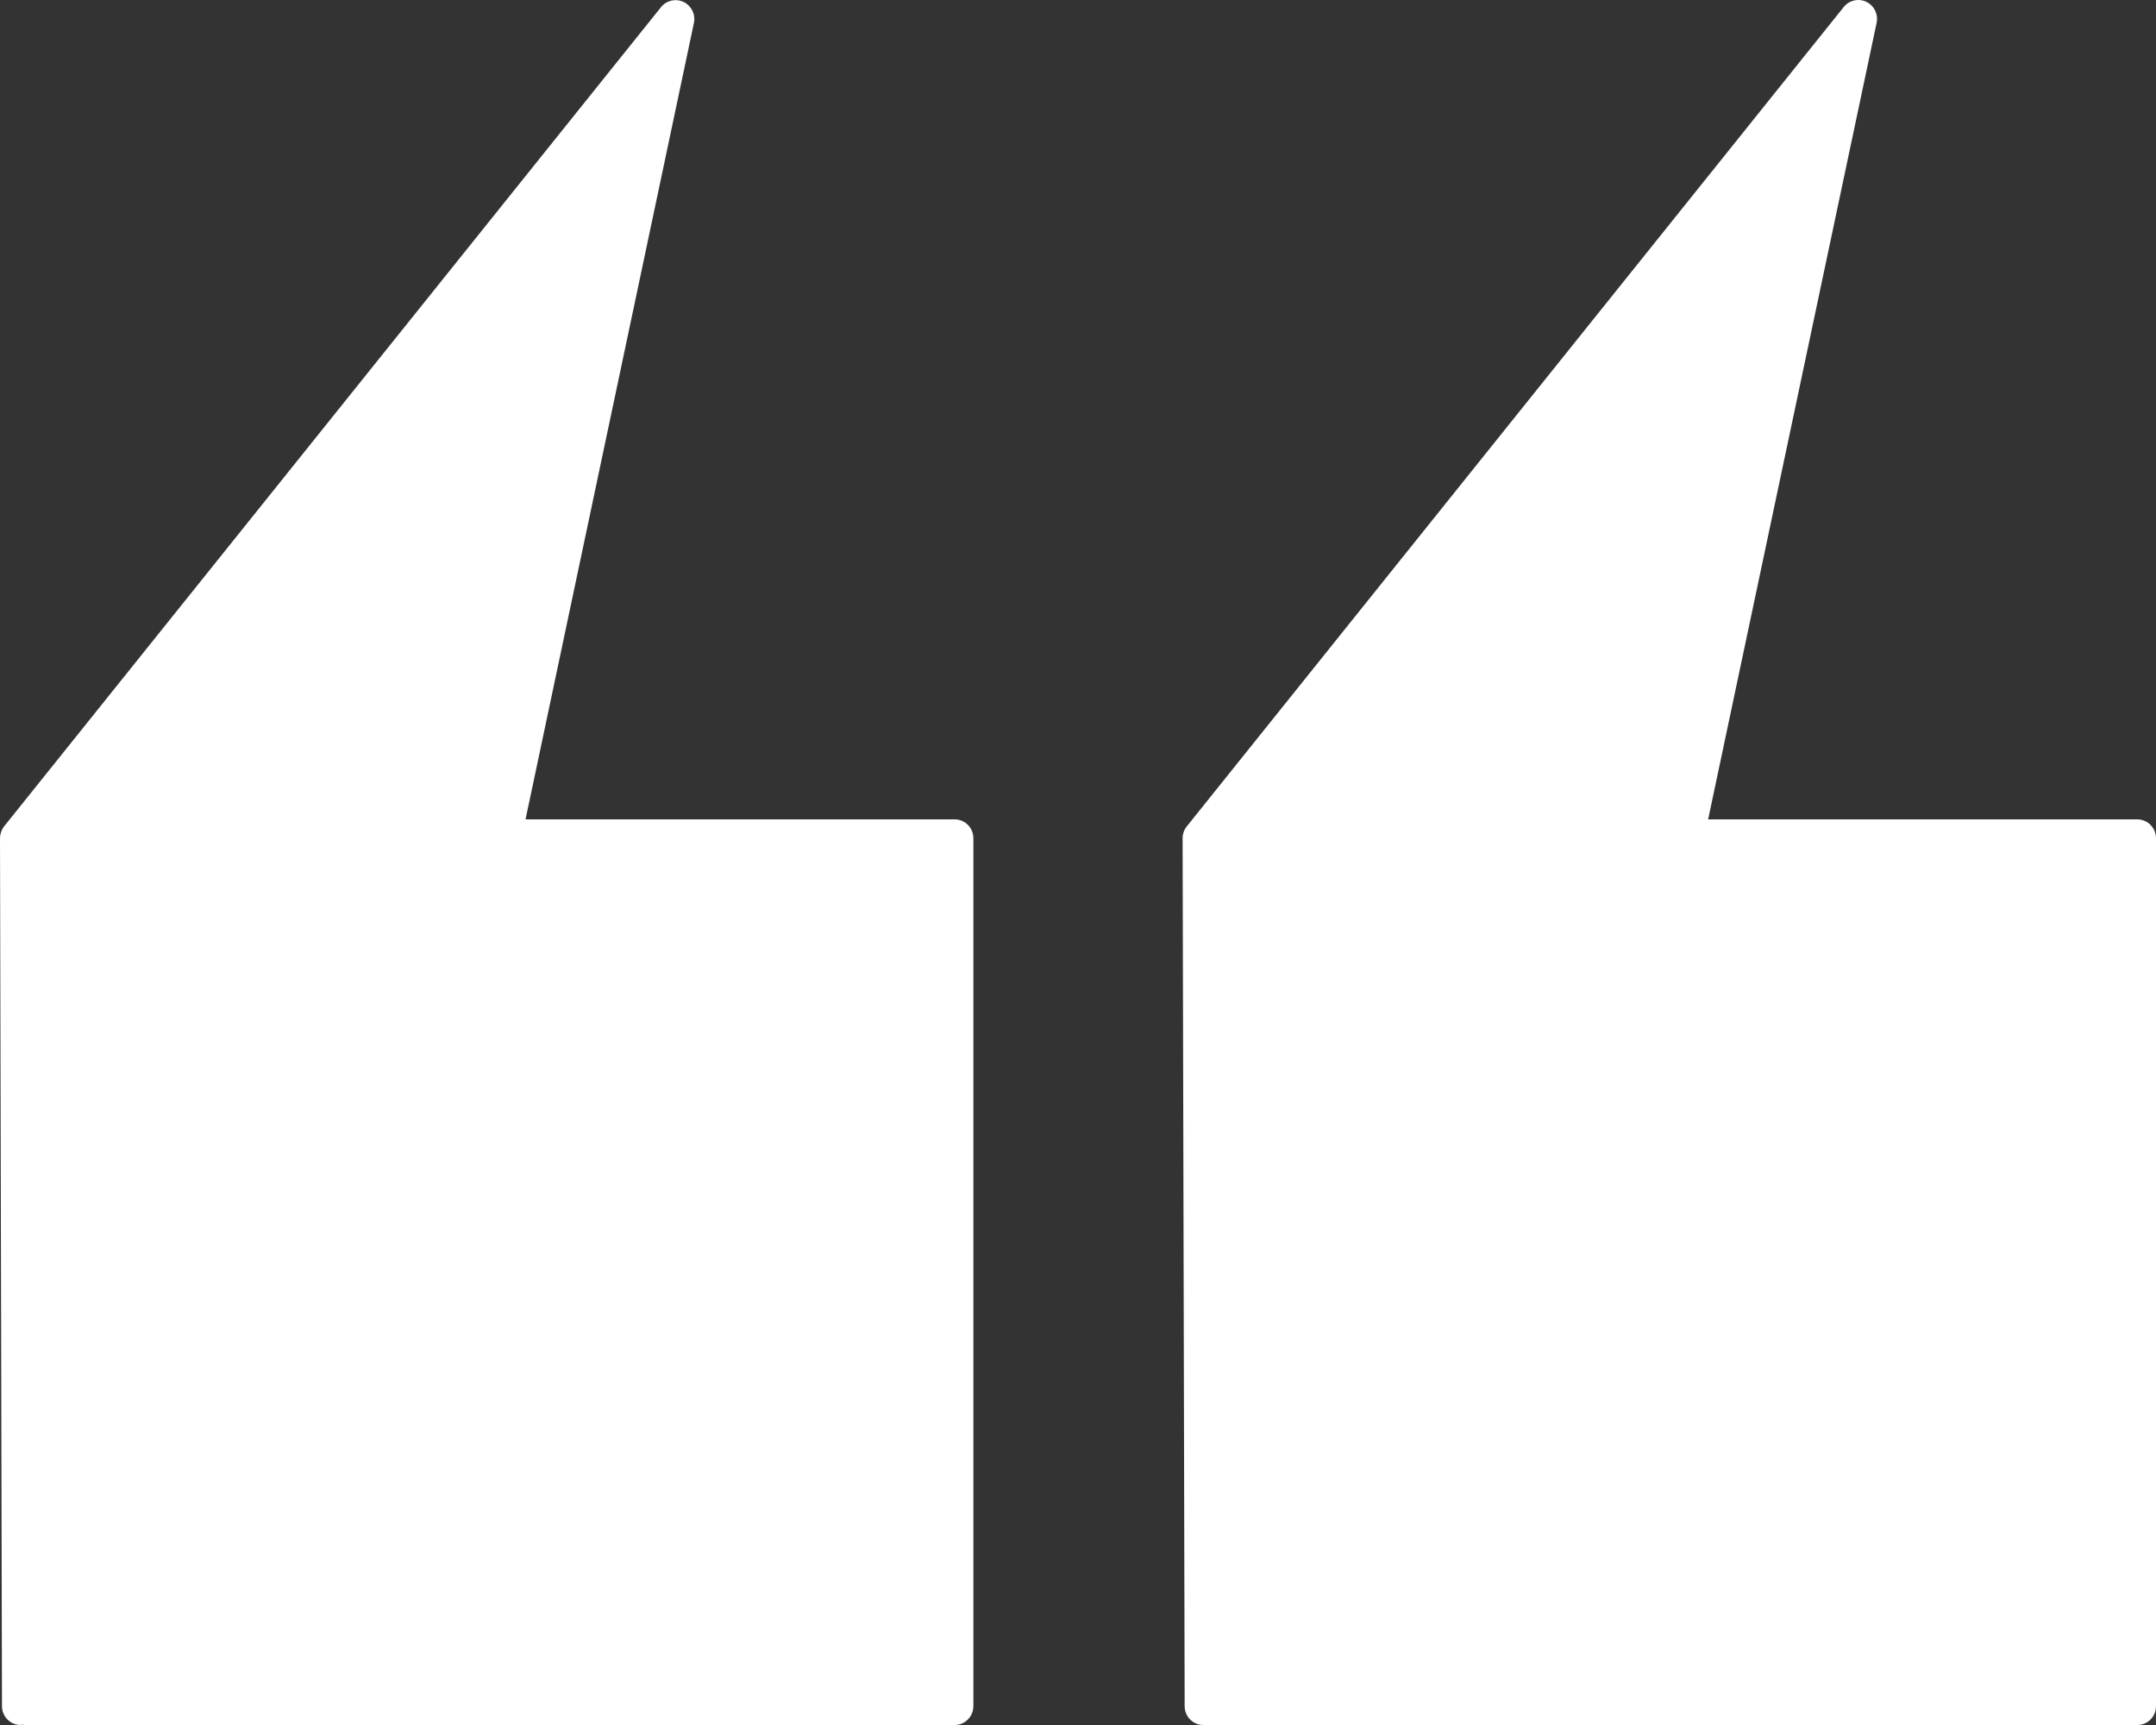 <?xml version="1.0" encoding="UTF-8"?>
<svg width="85px" height="68px" viewBox="0 0 85 68" version="1.1" xmlns="http://www.w3.org/2000/svg" xmlns:xlink="http://www.w3.org/1999/xlink">
    <rect x="0" y="0" width="85" height="68" fill="#333333" stroke="none"/>
    <title>navy-ah</title>
    <g id="Final" stroke="none" stroke-width="1" fill="none" fill-rule="evenodd">
        <g id="Connection" transform="translate(-587, -8839)" fill="#FFFFFF" fill-rule="nonzero">
            <g id="navy-ah" transform="translate(587, 8839)">
                <path d="M84.261,32.3 L67.343,32.3 L73.985,0.902 C74.058,0.564 73.89,0.22 73.58,0.072 C73.27,-0.076 72.899,0.01 72.685,0.281 L46.79,32.575 C46.683,32.707 46.624,32.873 46.624,33.044 L46.705,67.257 C46.705,67.668 47.036,68.001 47.444,68.001 L47.444,67.99 C47.462,67.991 47.478,68.001 47.496,68.001 L84.261,68.001 C84.669,68.001 85,67.668 85,67.257 L85,33.044 C85,32.633 84.669,32.3 84.261,32.3 Z" id="Path"></path>
                <path d="M37.637,32.3 L20.719,32.3 L27.358,0.902 C27.428,0.566 27.26,0.226 26.952,0.078 C26.644,-0.069 26.276,0.014 26.061,0.281 L0.162,32.575 C0.058,32.709 0.001,32.874 0,33.044 L0.078,67.257 C0.078,67.668 0.409,68.001 0.816,68.001 L0.816,67.997 C0.836,67.997 0.854,67.987 0.873,67.985 C0.9,67.987 0.922,68 0.949,68 L37.637,68 C38.045,68 38.375,67.667 38.375,67.256 L38.375,33.043 C38.376,32.633 38.045,32.3 37.637,32.3 Z" id="Path"></path>
            </g>
        </g>
    </g>
</svg>